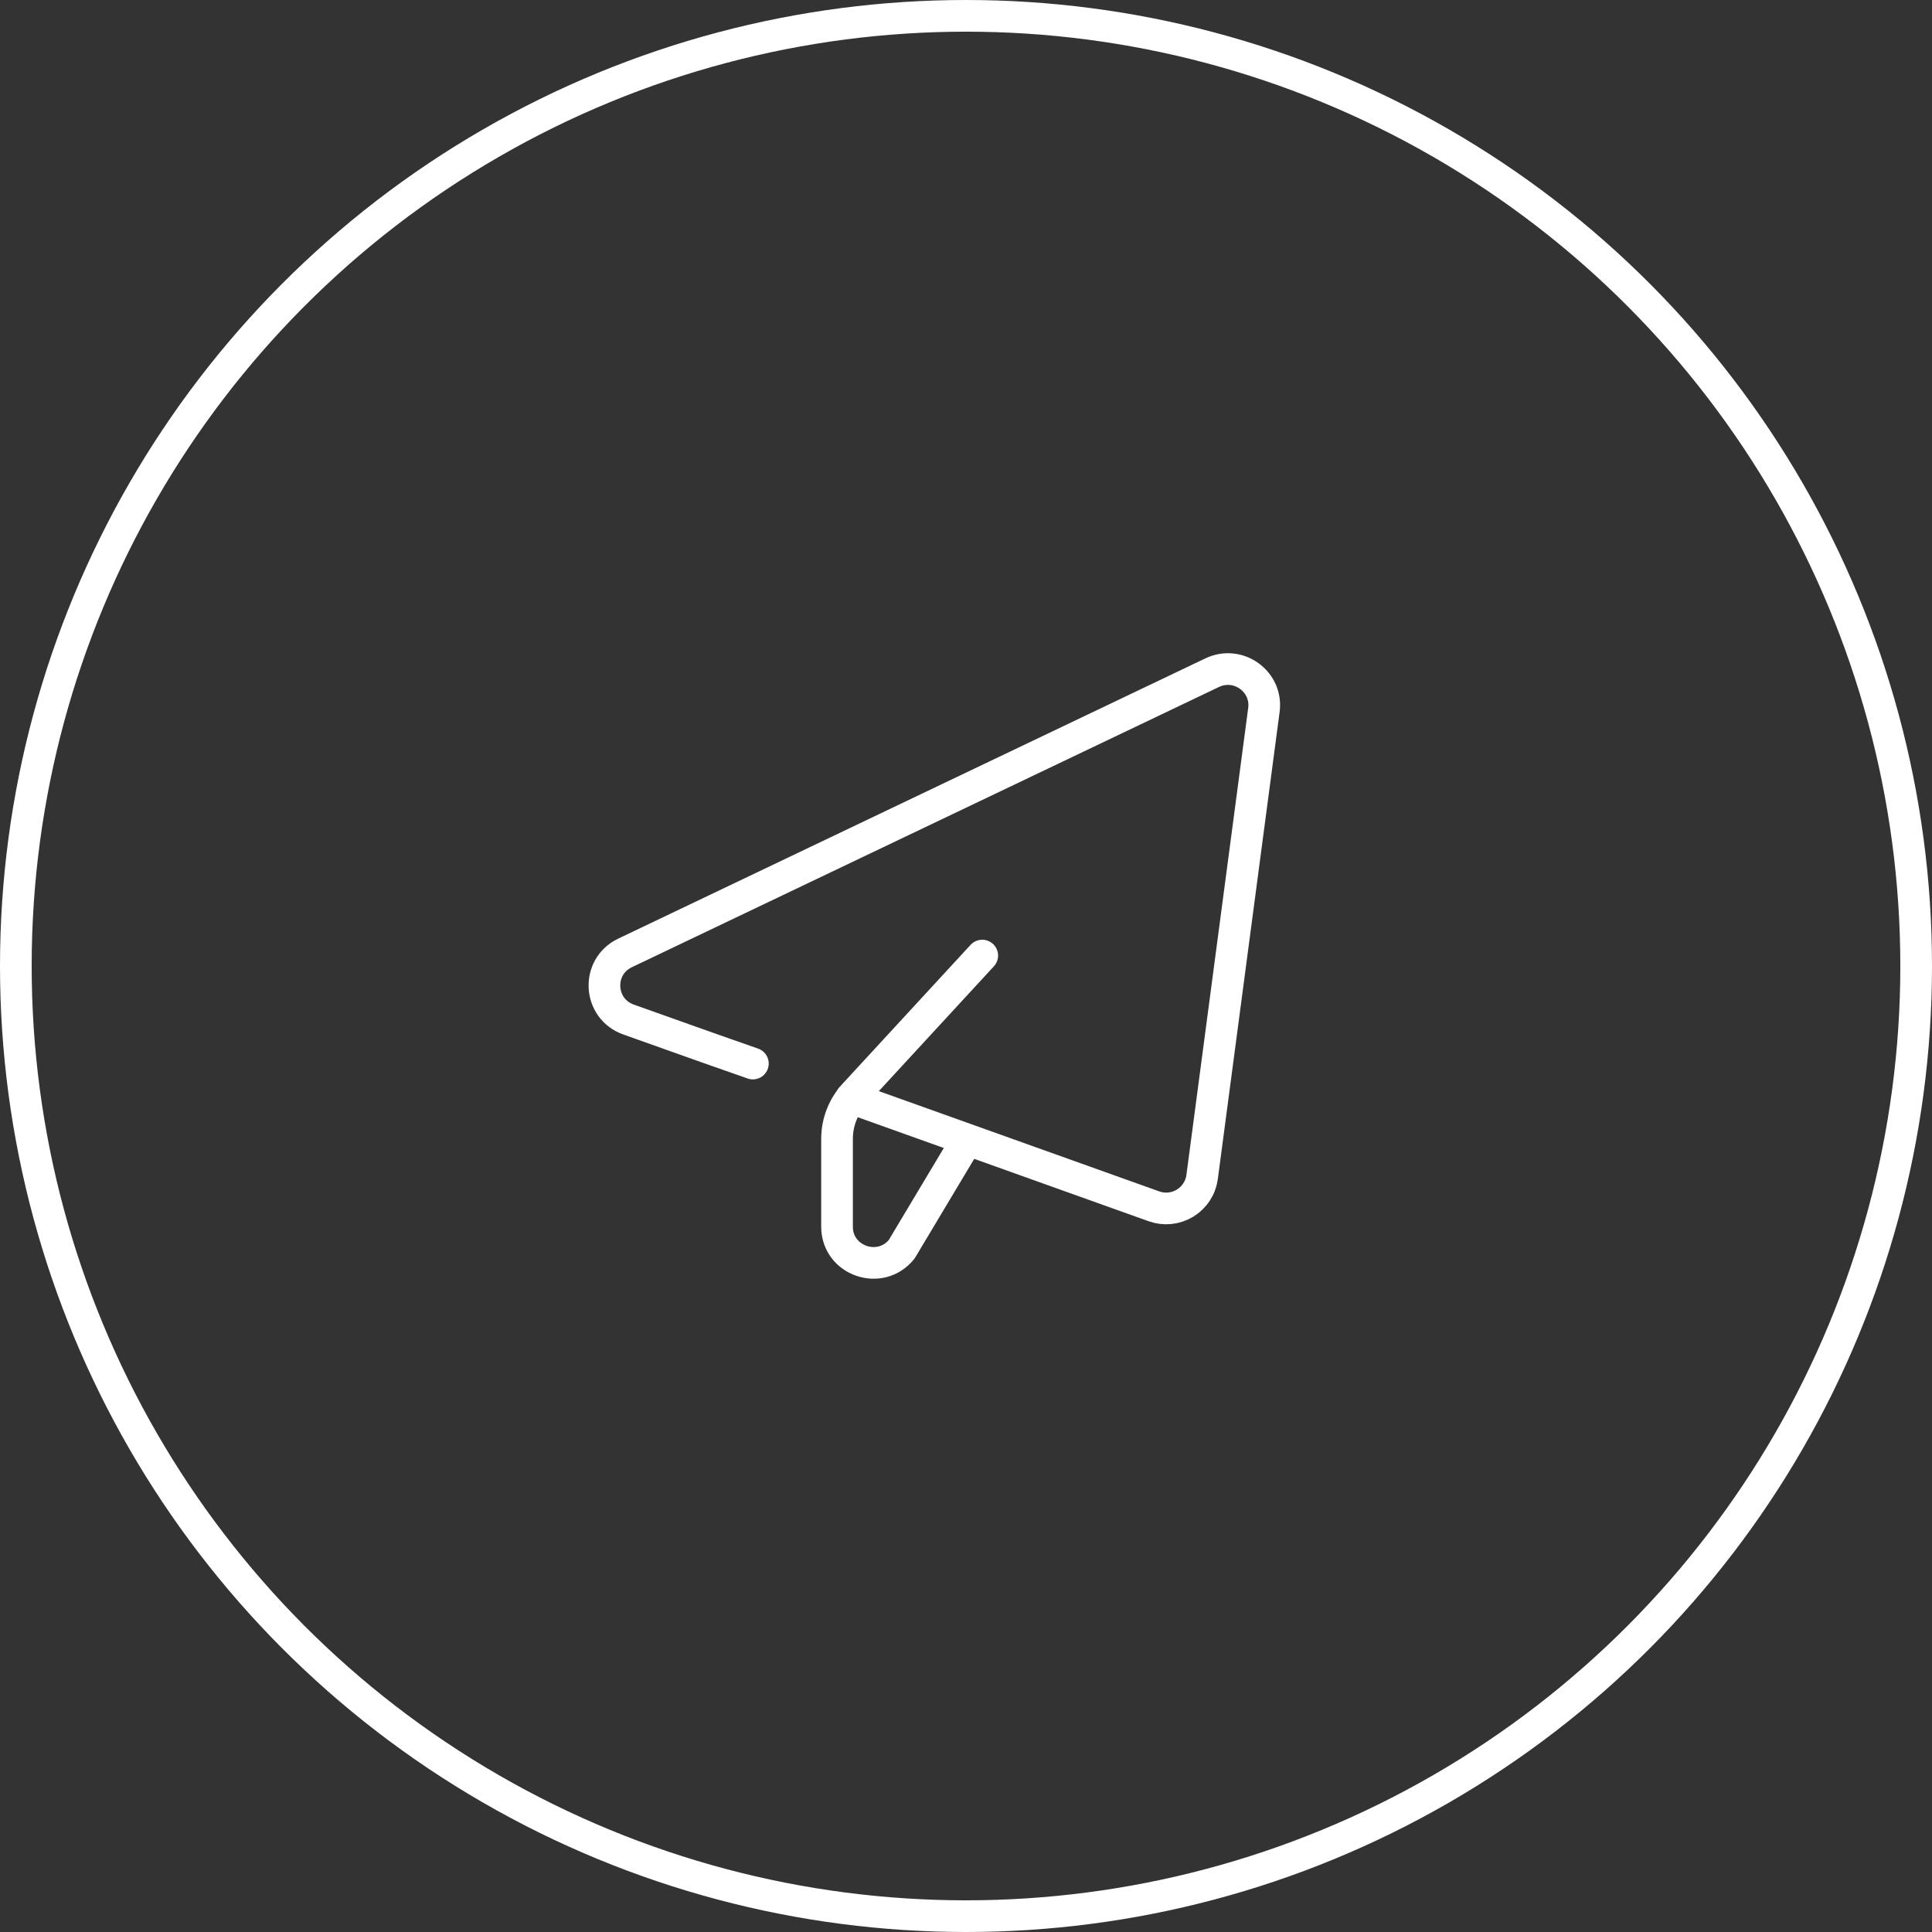 <svg width="61" height="61" viewBox="0 0 61 61" fill="none" xmlns="http://www.w3.org/2000/svg">
<rect x="0" y="0" width="61" height="61" fill="#333333" stroke="none"/>
<path d="M26.869 34.667L36.432 38.087C36.593 38.145 36.765 38.166 36.935 38.149C37.105 38.132 37.268 38.077 37.414 37.989C37.56 37.9 37.685 37.78 37.778 37.637C37.872 37.495 37.932 37.333 37.955 37.163L39.906 22.416C40.025 21.518 39.095 20.848 38.274 21.238L19.733 30.088C18.817 30.526 18.886 31.849 19.844 32.19L22.386 33.094L23.771 33.58M30.542 35.979L28.469 39.444C27.792 40.285 26.428 39.809 26.428 38.732V35.958C26.428 35.435 26.625 34.931 26.98 34.546L31.013 30.171" stroke="white" stroke-linecap="round" stroke-linejoin="round"/>
<circle cx="30.5" cy="30.5" r="30" stroke="white"/>
</svg>

